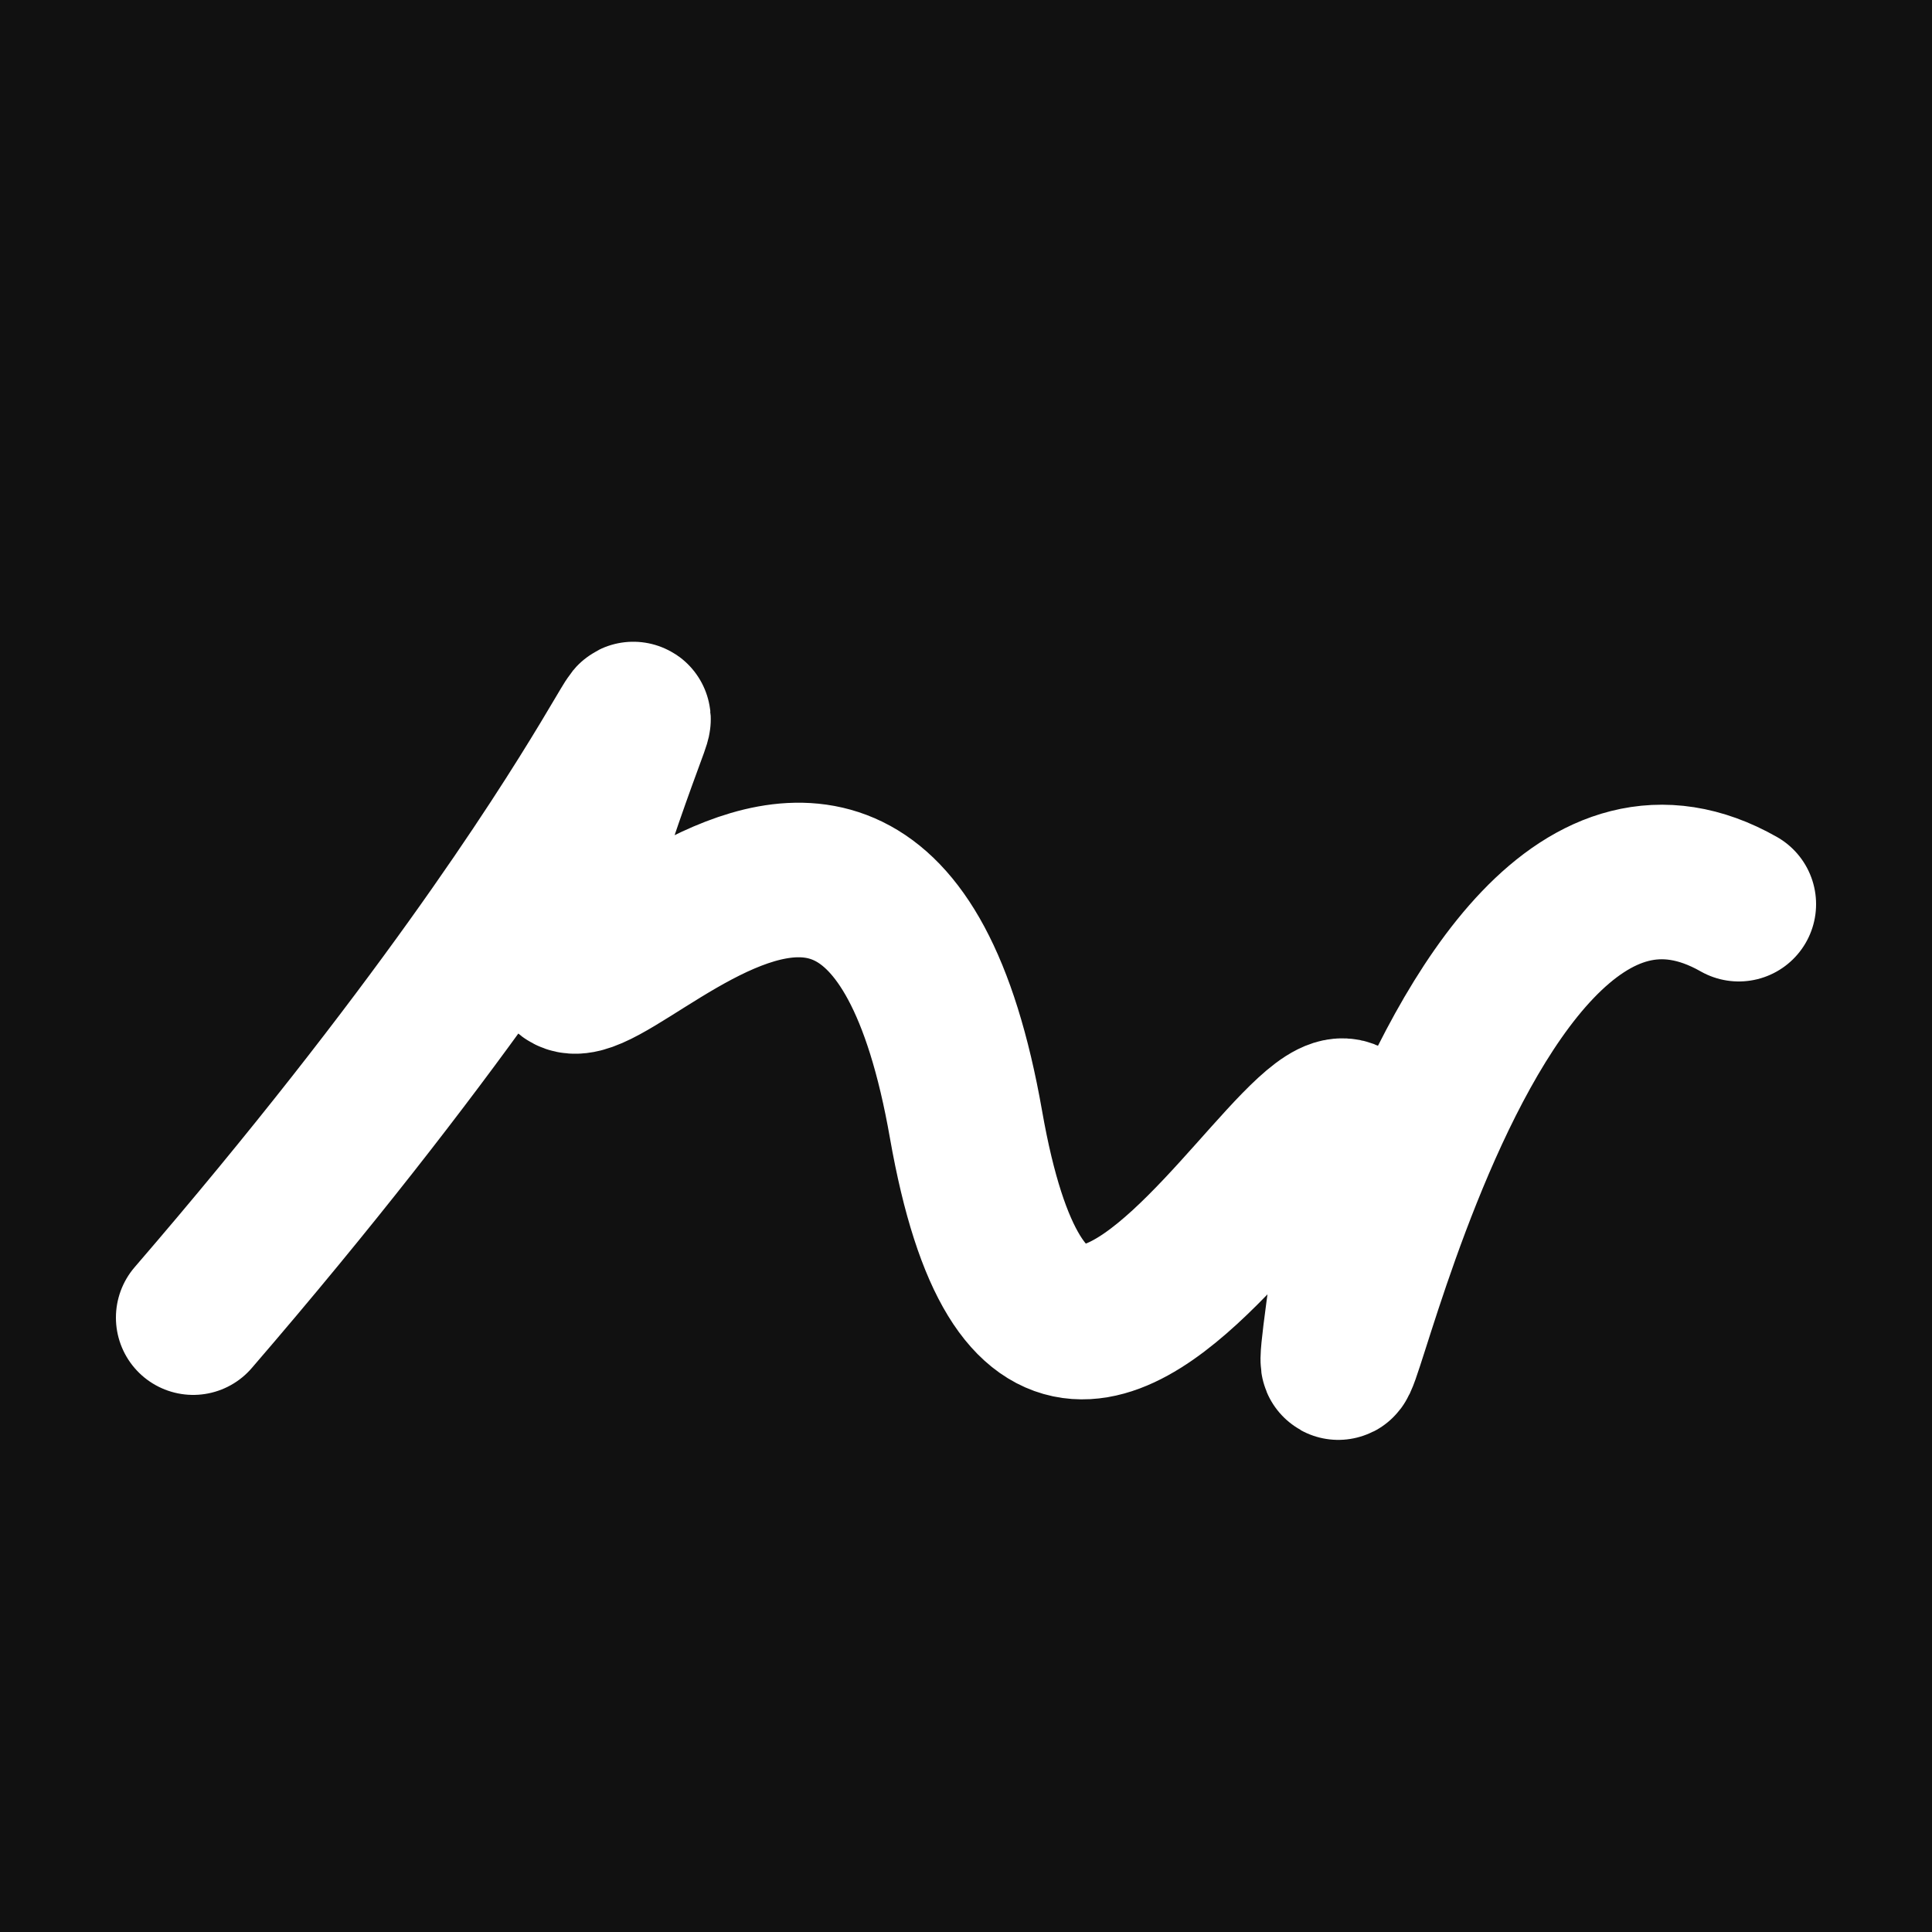 <svg xmlns="http://www.w3.org/2000/svg" version="1.2" viewBox="0 0 500 500"><rect x="0" y="0" width="500" height="500" fill="#111"><animate attributeName="fill" values="#000;#333;#000" dur="0.01s" repeatCount="indefinite"/></rect><path d="M 50,341 C 175,196 177,141 150,227 S 224,143 250,291 S 366,207 350,322 S 369,188 450,234" stroke="#fff" fill="none" stroke-width="40" stroke-linecap="round"><animate attributeName="stroke" values="#FF0000;#0000FF" dur="0.1s" repeatCount="indefinite" calcMode="discrete"/><animate attributeName="d" values="M 50,341 C 175,196 177,141 150,227 S 224,143 250,291 S 366,207 350,322 S 369,188 450,234;M 50,214 C 206,116 221,391 150,171 S 373,369 250,341 S 241,305 350,227 S 185,378 450,219;M 50,171 C 116,175 391,177 150,341 S 151,380 250,227 S 274,232 350,291 S 378,369 450,338;M 50,341 C 175,196 177,141 150,227 S 224,143 250,291 S 366,207 350,322 S 369,188 450,234;M 50,227 C 196,185 141,172 150,291 S 212,139 250,322 S 107,289 350,164 S 188,384 450,199;M 50,291 C 185,378 172,114 150,322 S 314,364 250,164 S 215,134 350,256 S 384,149 450,190;M 50,341 C 175,196 177,141 150,227 S 224,143 250,291 S 366,207 350,322 S 369,188 450,234" dur="0.95s" repeatCount="indefinite"/><animate attributeName="stroke-width" values="10;50;10" dur="0.7s" repeatCount="indefinite"/></path></svg>